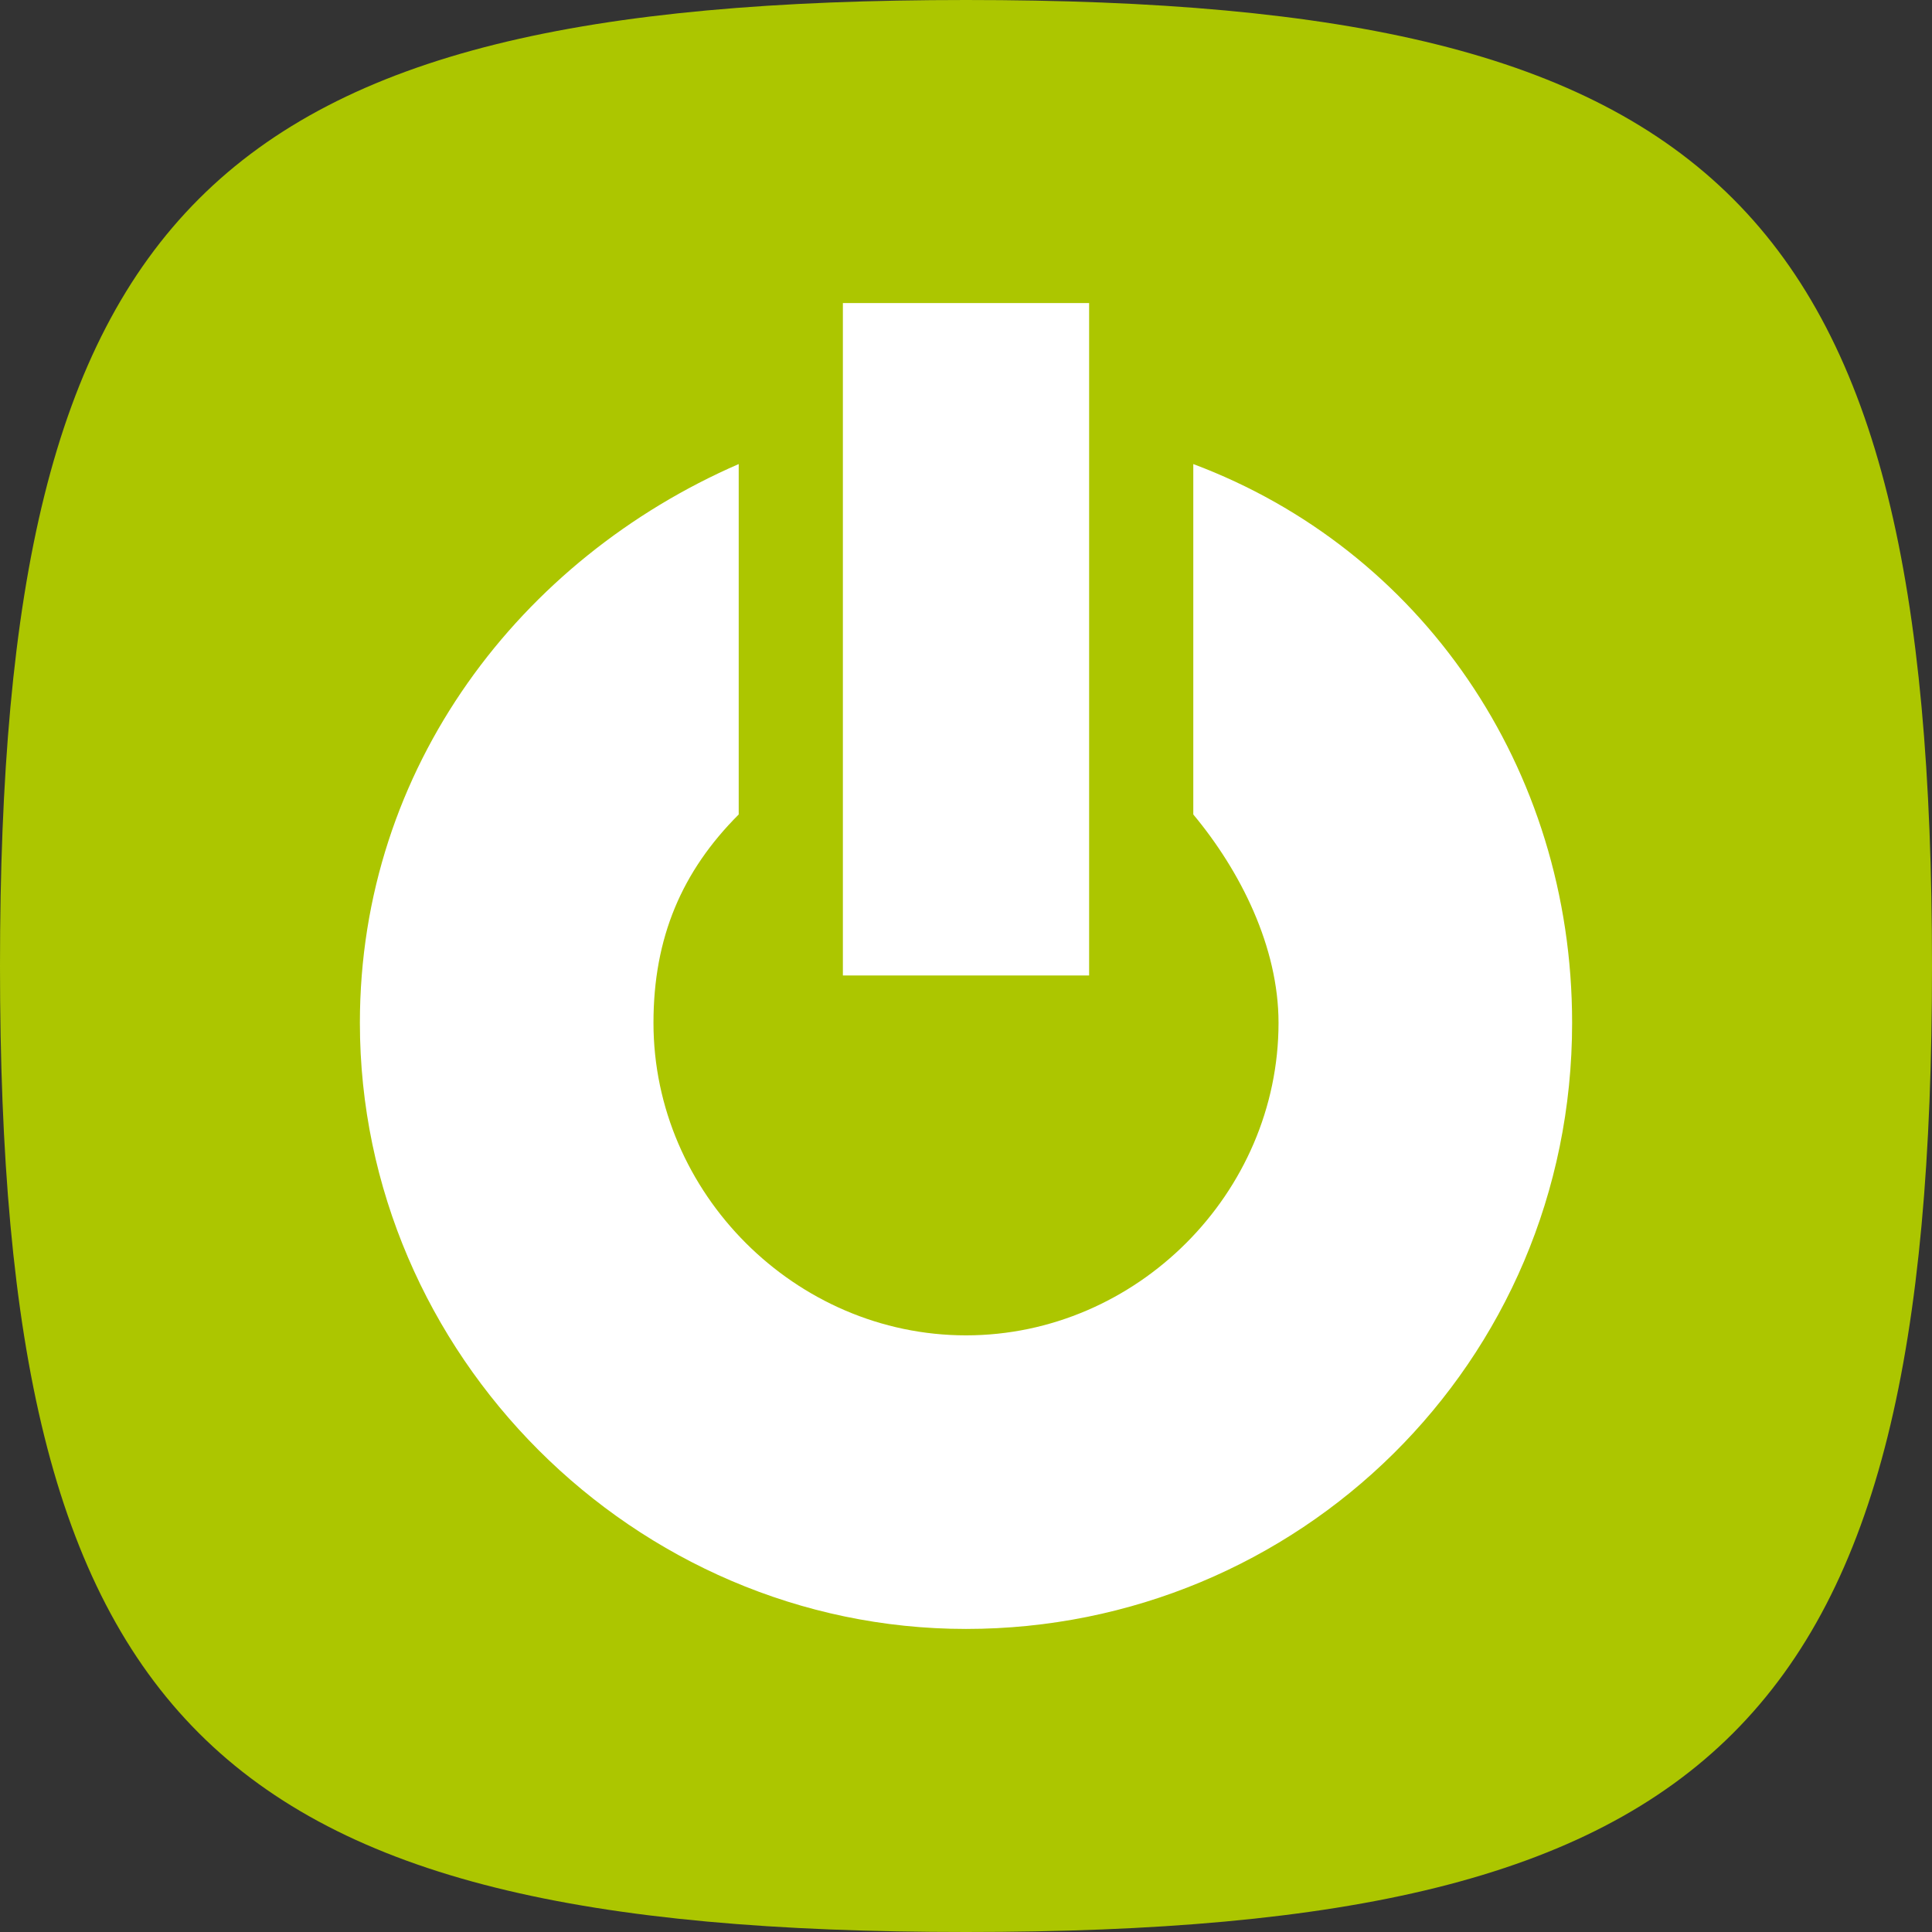<?xml version="1.0" encoding="UTF-8"?>
<svg xmlns="http://www.w3.org/2000/svg" xmlns:xlink="http://www.w3.org/1999/xlink" version="1.1" id="Ebene_2_00000035517254203847804320000011995166886470945411_" x="0px" y="0px" viewBox="0 0 20.4 20.4" style="enable-background:new 0 0 20.4 20.4;" xml:space="preserve">
<rect x="0" y="0" width="20.4" height="20.4" fill="#333333" stroke="none"/>
<style type="text/css">
	.st0{fill:#ACC600;}
	.st1{fill:#FFFFFF;}
</style>
<path class="st0" d="M10.2,0L10.2,0C2.2,0,0,2.2,0,10.2s2.2,10.2,10.2,10.2s10.2-2.2,10.2-10.2S18.2,0,10.2,0L10.2,0z"></path>
<g>
	<path class="st1" d="M16.6,10.8c0-2.7-1.6-5-4-5.9v3.7c0.5,0.6,0.9,1.4,0.9,2.2c0,1.8-1.5,3.3-3.3,3.3s-3.3-1.5-3.3-3.3   c0-0.9,0.3-1.6,0.9-2.2V4.9c-2.3,1-4,3.2-4,5.9c0,3.5,2.9,6.4,6.4,6.4C13.7,17.2,16.6,14.4,16.6,10.8"></path>
	<polygon class="st1" points="8.9,10.3 11.5,10.3 11.5,3.2 8.9,3.2  "></polygon>
</g>
</svg>
